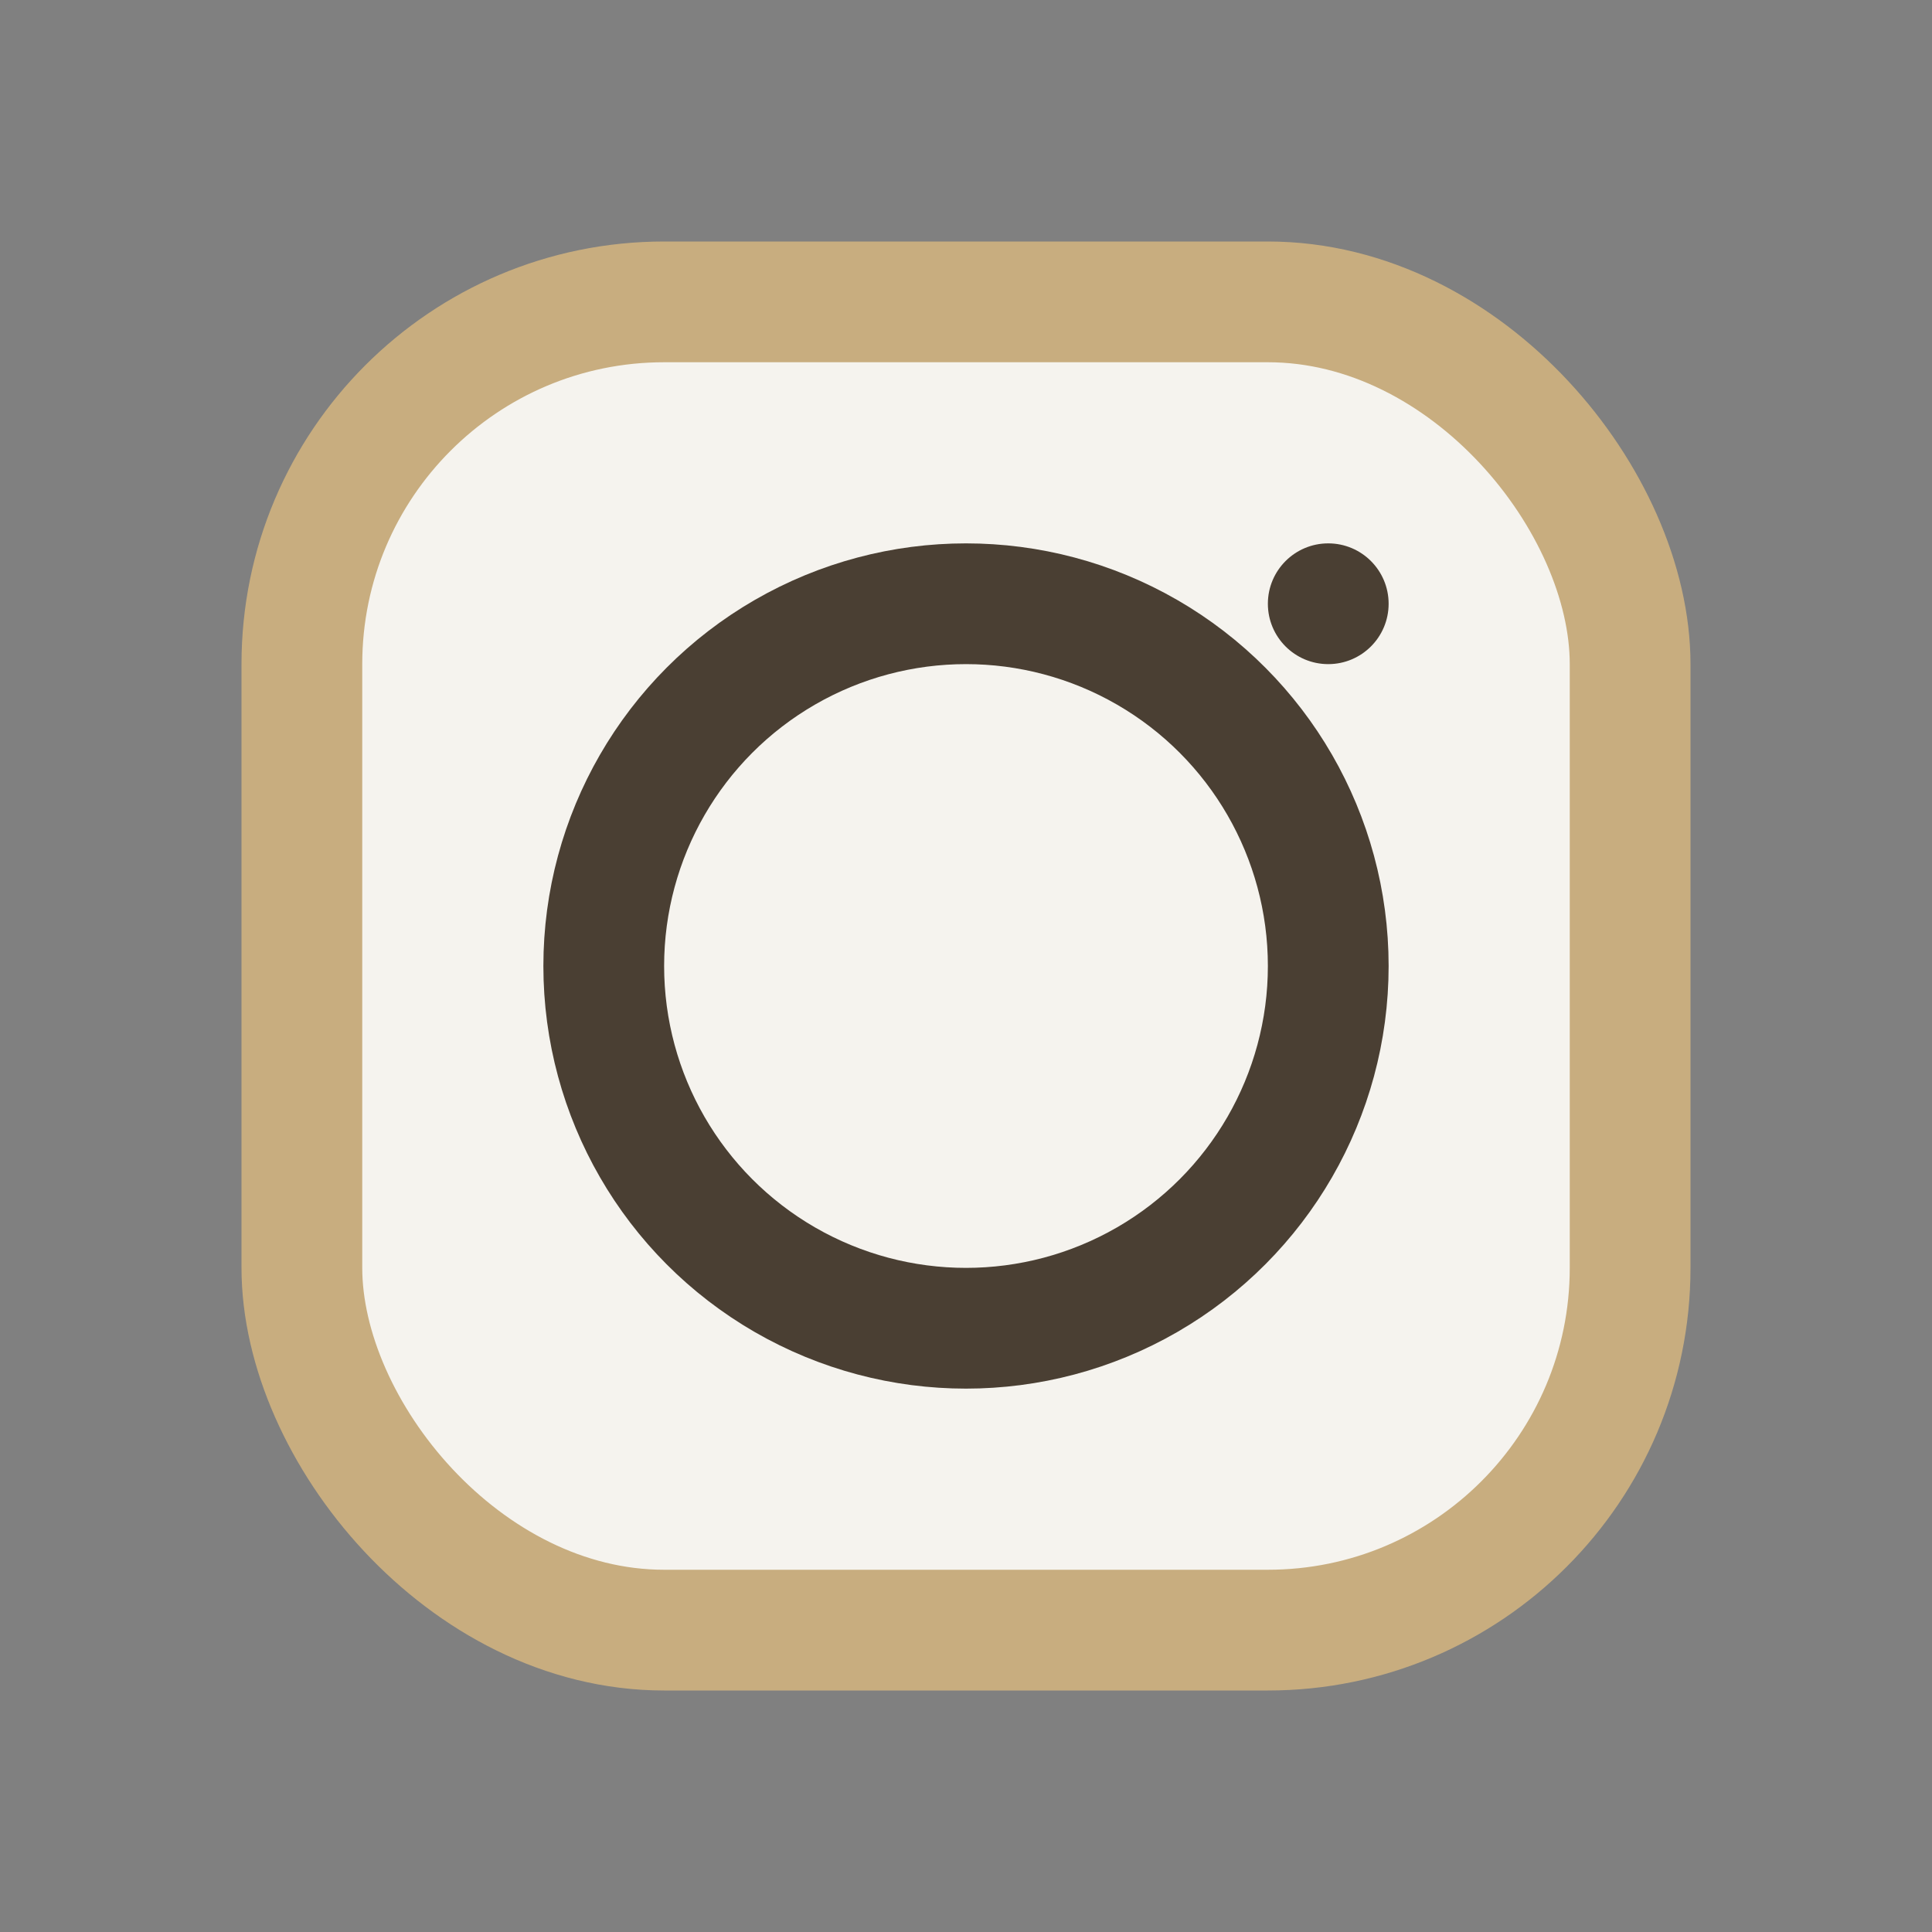 <?xml version="1.0" encoding="UTF-8"?>
<svg xmlns="http://www.w3.org/2000/svg" width="32" height="32" viewBox="0 0 32 32"><rect x="0" y="0" width="32" height="32" fill="#808080" stroke="none"/><rect x="5" y="5" width="22" height="22" rx="6" fill="#F5F3EE" stroke="#C8AD7F" stroke-width="2"/><circle cx="16" cy="16" r="6" fill="none" stroke="#4A3F33" stroke-width="2"/><circle cx="22" cy="10" r="1" fill="#4A3F33"/></svg>